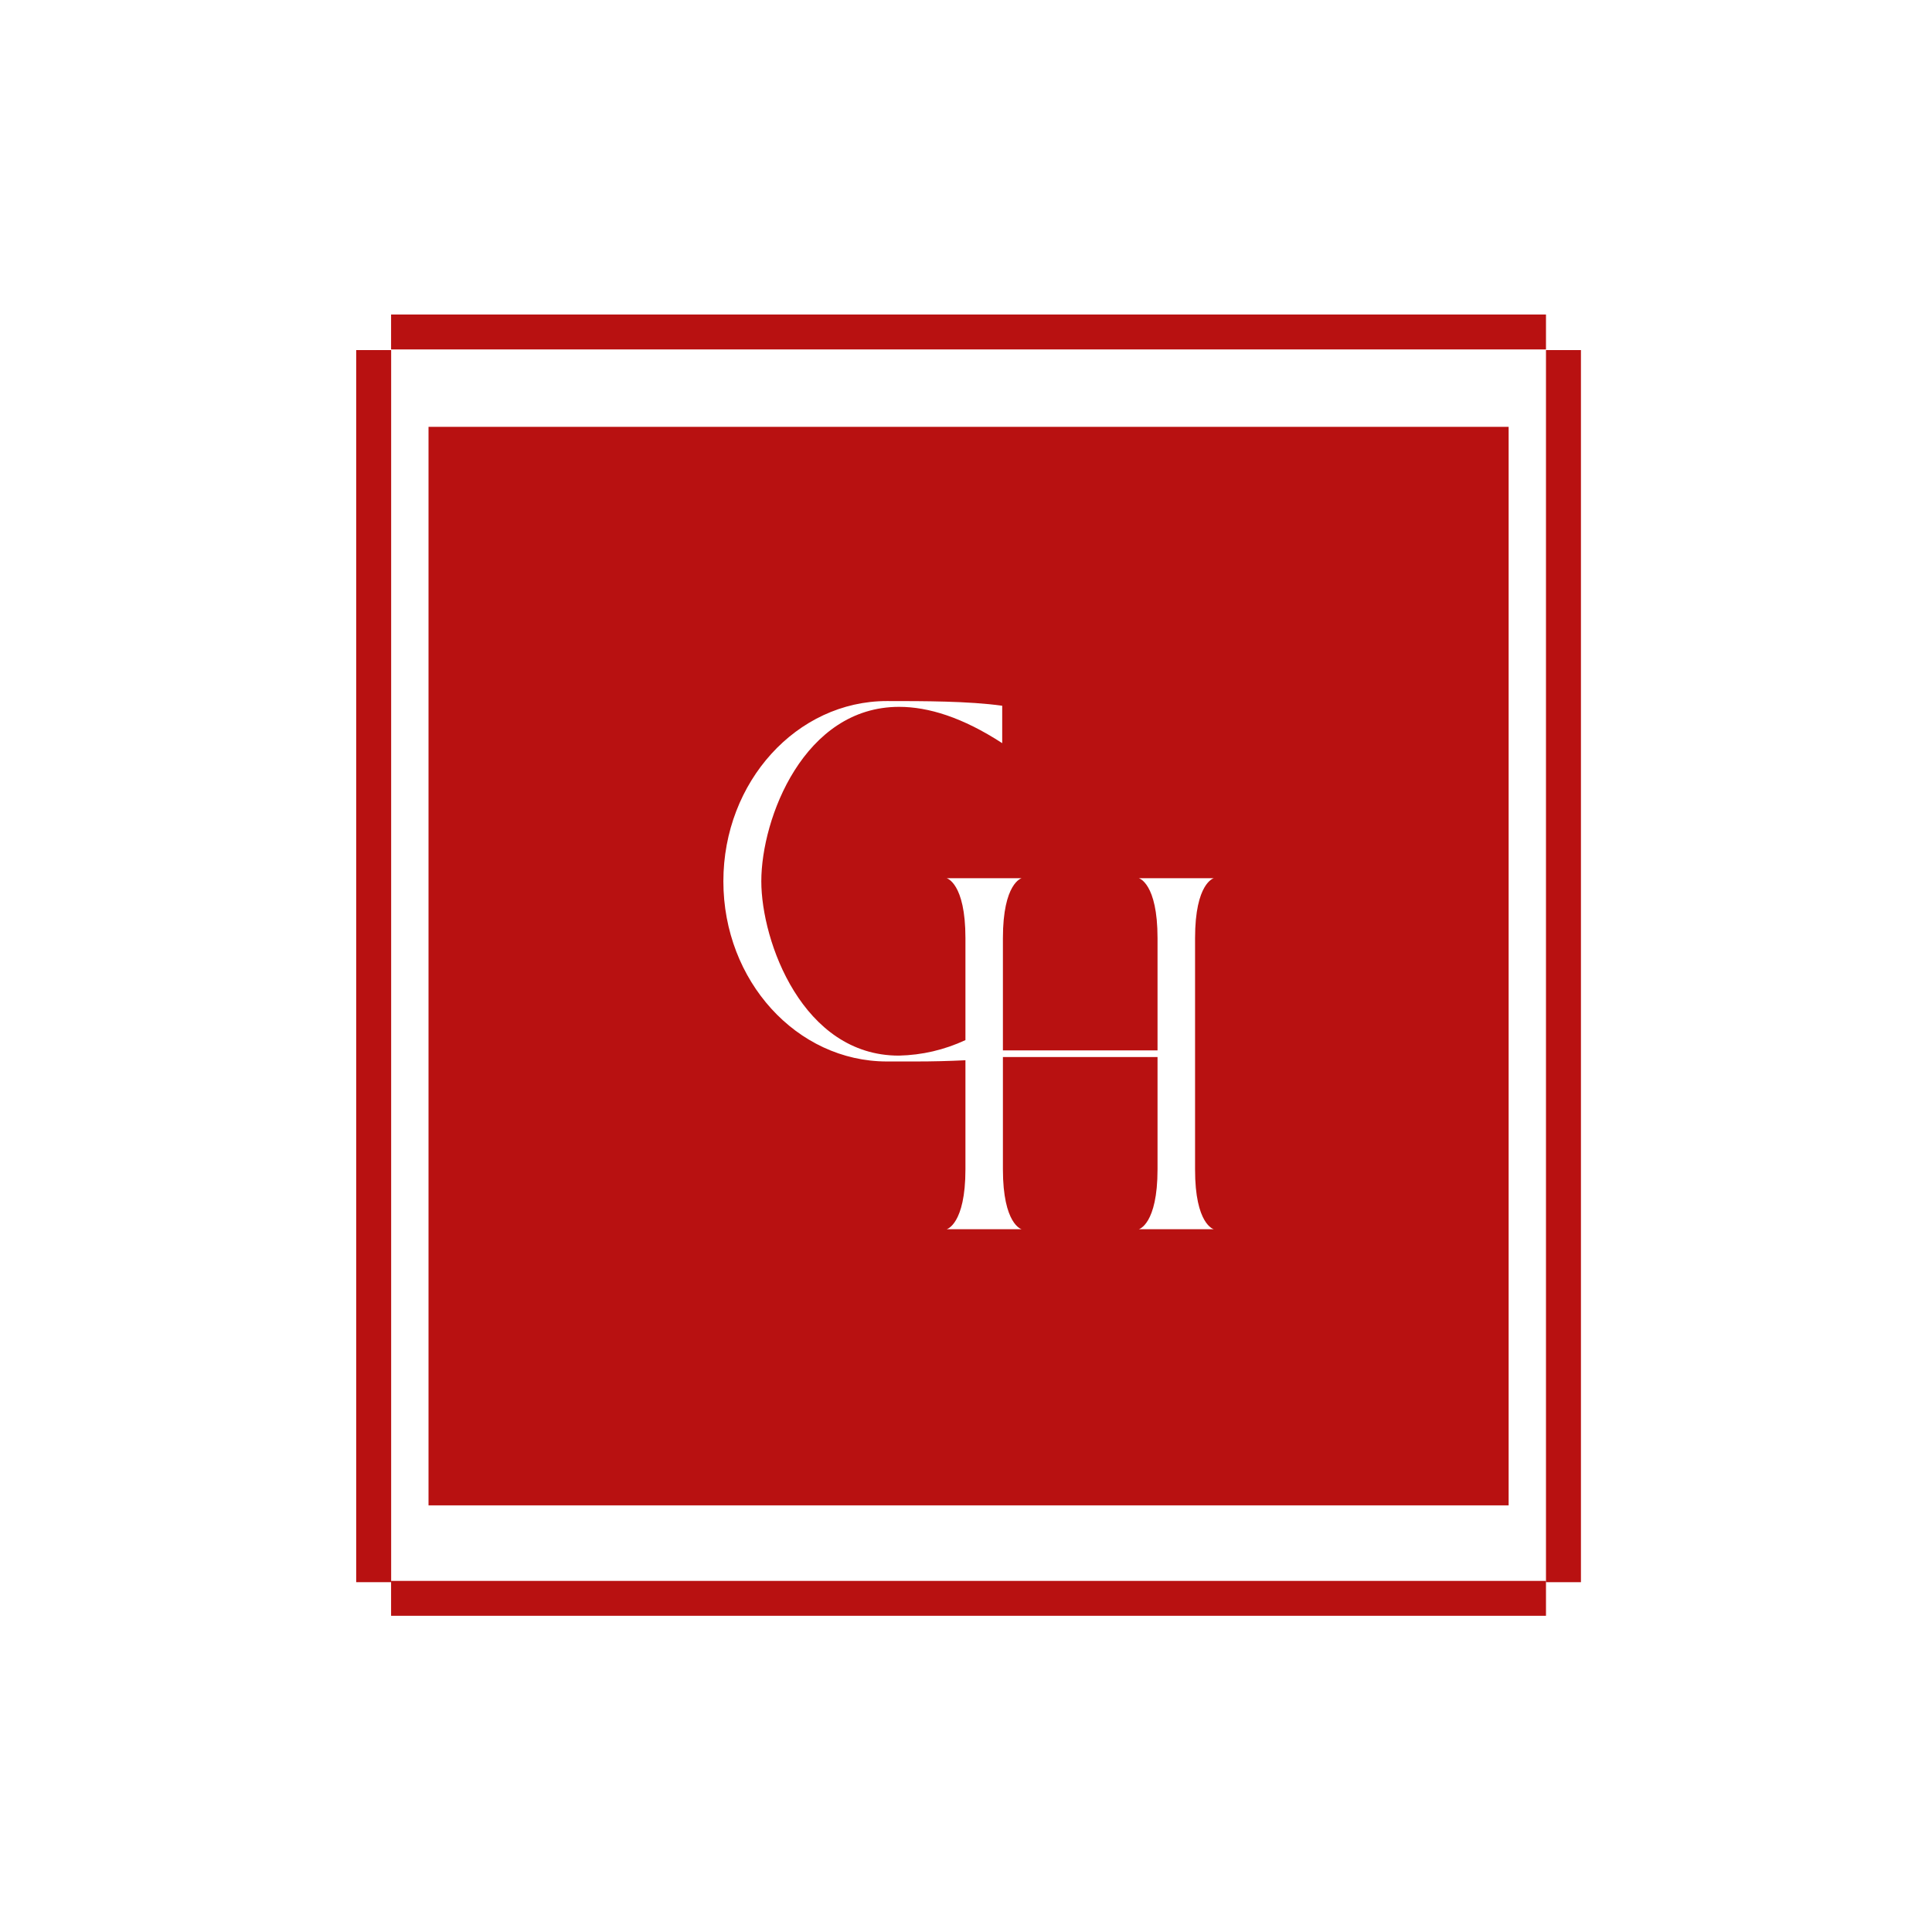 <svg xmlns="http://www.w3.org/2000/svg" xmlns:xlink="http://www.w3.org/1999/xlink" width="500" zoomAndPan="magnify" viewBox="0 0 375 375" height="500" preserveAspectRatio="xMidYMid meet" version="1.2"><defs><clipPath id="822c8d47c8"><path d="M 69.121 67 L 76 67 L 76 308 L 69.121 308 Z M 69.121 67 "/></clipPath></defs><g id="d890f18d8e"><g clip-rule="nonzero" clip-path="url(#822c8d47c8)"><path style=" stroke:none;fill-rule:nonzero;fill:#b81111;fill-opacity:1;" d="M 69.137 67.949 L 75.922 67.949 L 75.922 307.102 L 69.137 307.102 Z M 69.137 67.949 "/></g><path style=" stroke:none;fill-rule:nonzero;fill:#b81111;fill-opacity:1;" d="M 300.074 67.949 L 306.859 67.949 L 306.859 307.102 L 300.074 307.102 Z M 300.074 67.949 "/><path style=" stroke:none;fill-rule:nonzero;fill:#b81111;fill-opacity:1;" d="M 75.91 61.047 L 300.074 61.047 L 300.074 67.824 L 75.91 67.824 Z M 75.91 61.047 "/><path style=" stroke:none;fill-rule:nonzero;fill:#b81111;fill-opacity:1;" d="M 75.91 306.852 L 300.074 306.852 L 300.074 313.625 L 75.91 313.625 Z M 75.91 306.852 "/><path style=" stroke:none;fill-rule:nonzero;fill:#b81111;fill-opacity:1;" d="M 83.176 82.852 L 83.176 292.188 L 292.824 292.188 L 292.824 82.852 Z M 235.594 238.59 L 221.043 238.59 C 221.043 238.59 224.676 237.68 224.676 226.961 L 224.676 205.168 L 194.664 205.168 L 194.664 226.961 C 194.664 237.68 198.297 238.59 198.297 238.59 L 183.746 238.59 C 183.746 238.59 187.391 237.68 187.391 226.961 L 187.391 205.793 C 184.227 205.953 180.969 206.031 177.758 206.031 L 172.145 206.031 C 154.68 206.031 140.406 190.414 140.406 171.062 C 140.406 151.715 154.68 136.074 172.145 136.074 C 179.328 136.074 187.98 136.074 194.527 136.984 L 194.527 144.246 C 186.855 139.258 180.219 137.199 174.523 137.199 C 156.07 137.199 147.77 158.797 147.77 171.055 C 147.77 182.738 155.797 204.895 174.457 204.895 C 178.977 204.793 183.289 203.789 187.391 201.883 L 187.391 182.09 C 187.391 171.371 183.746 170.461 183.746 170.461 L 198.297 170.461 C 198.297 170.461 194.664 171.371 194.664 182.09 L 194.664 203.883 L 224.676 203.883 L 224.676 182.09 C 224.676 171.371 221.043 170.461 221.043 170.461 L 235.594 170.461 C 235.594 170.461 231.961 171.371 231.961 182.09 L 231.961 226.961 C 231.938 237.68 235.594 238.59 235.594 238.59 Z M 235.594 238.59 "/></g></svg>
